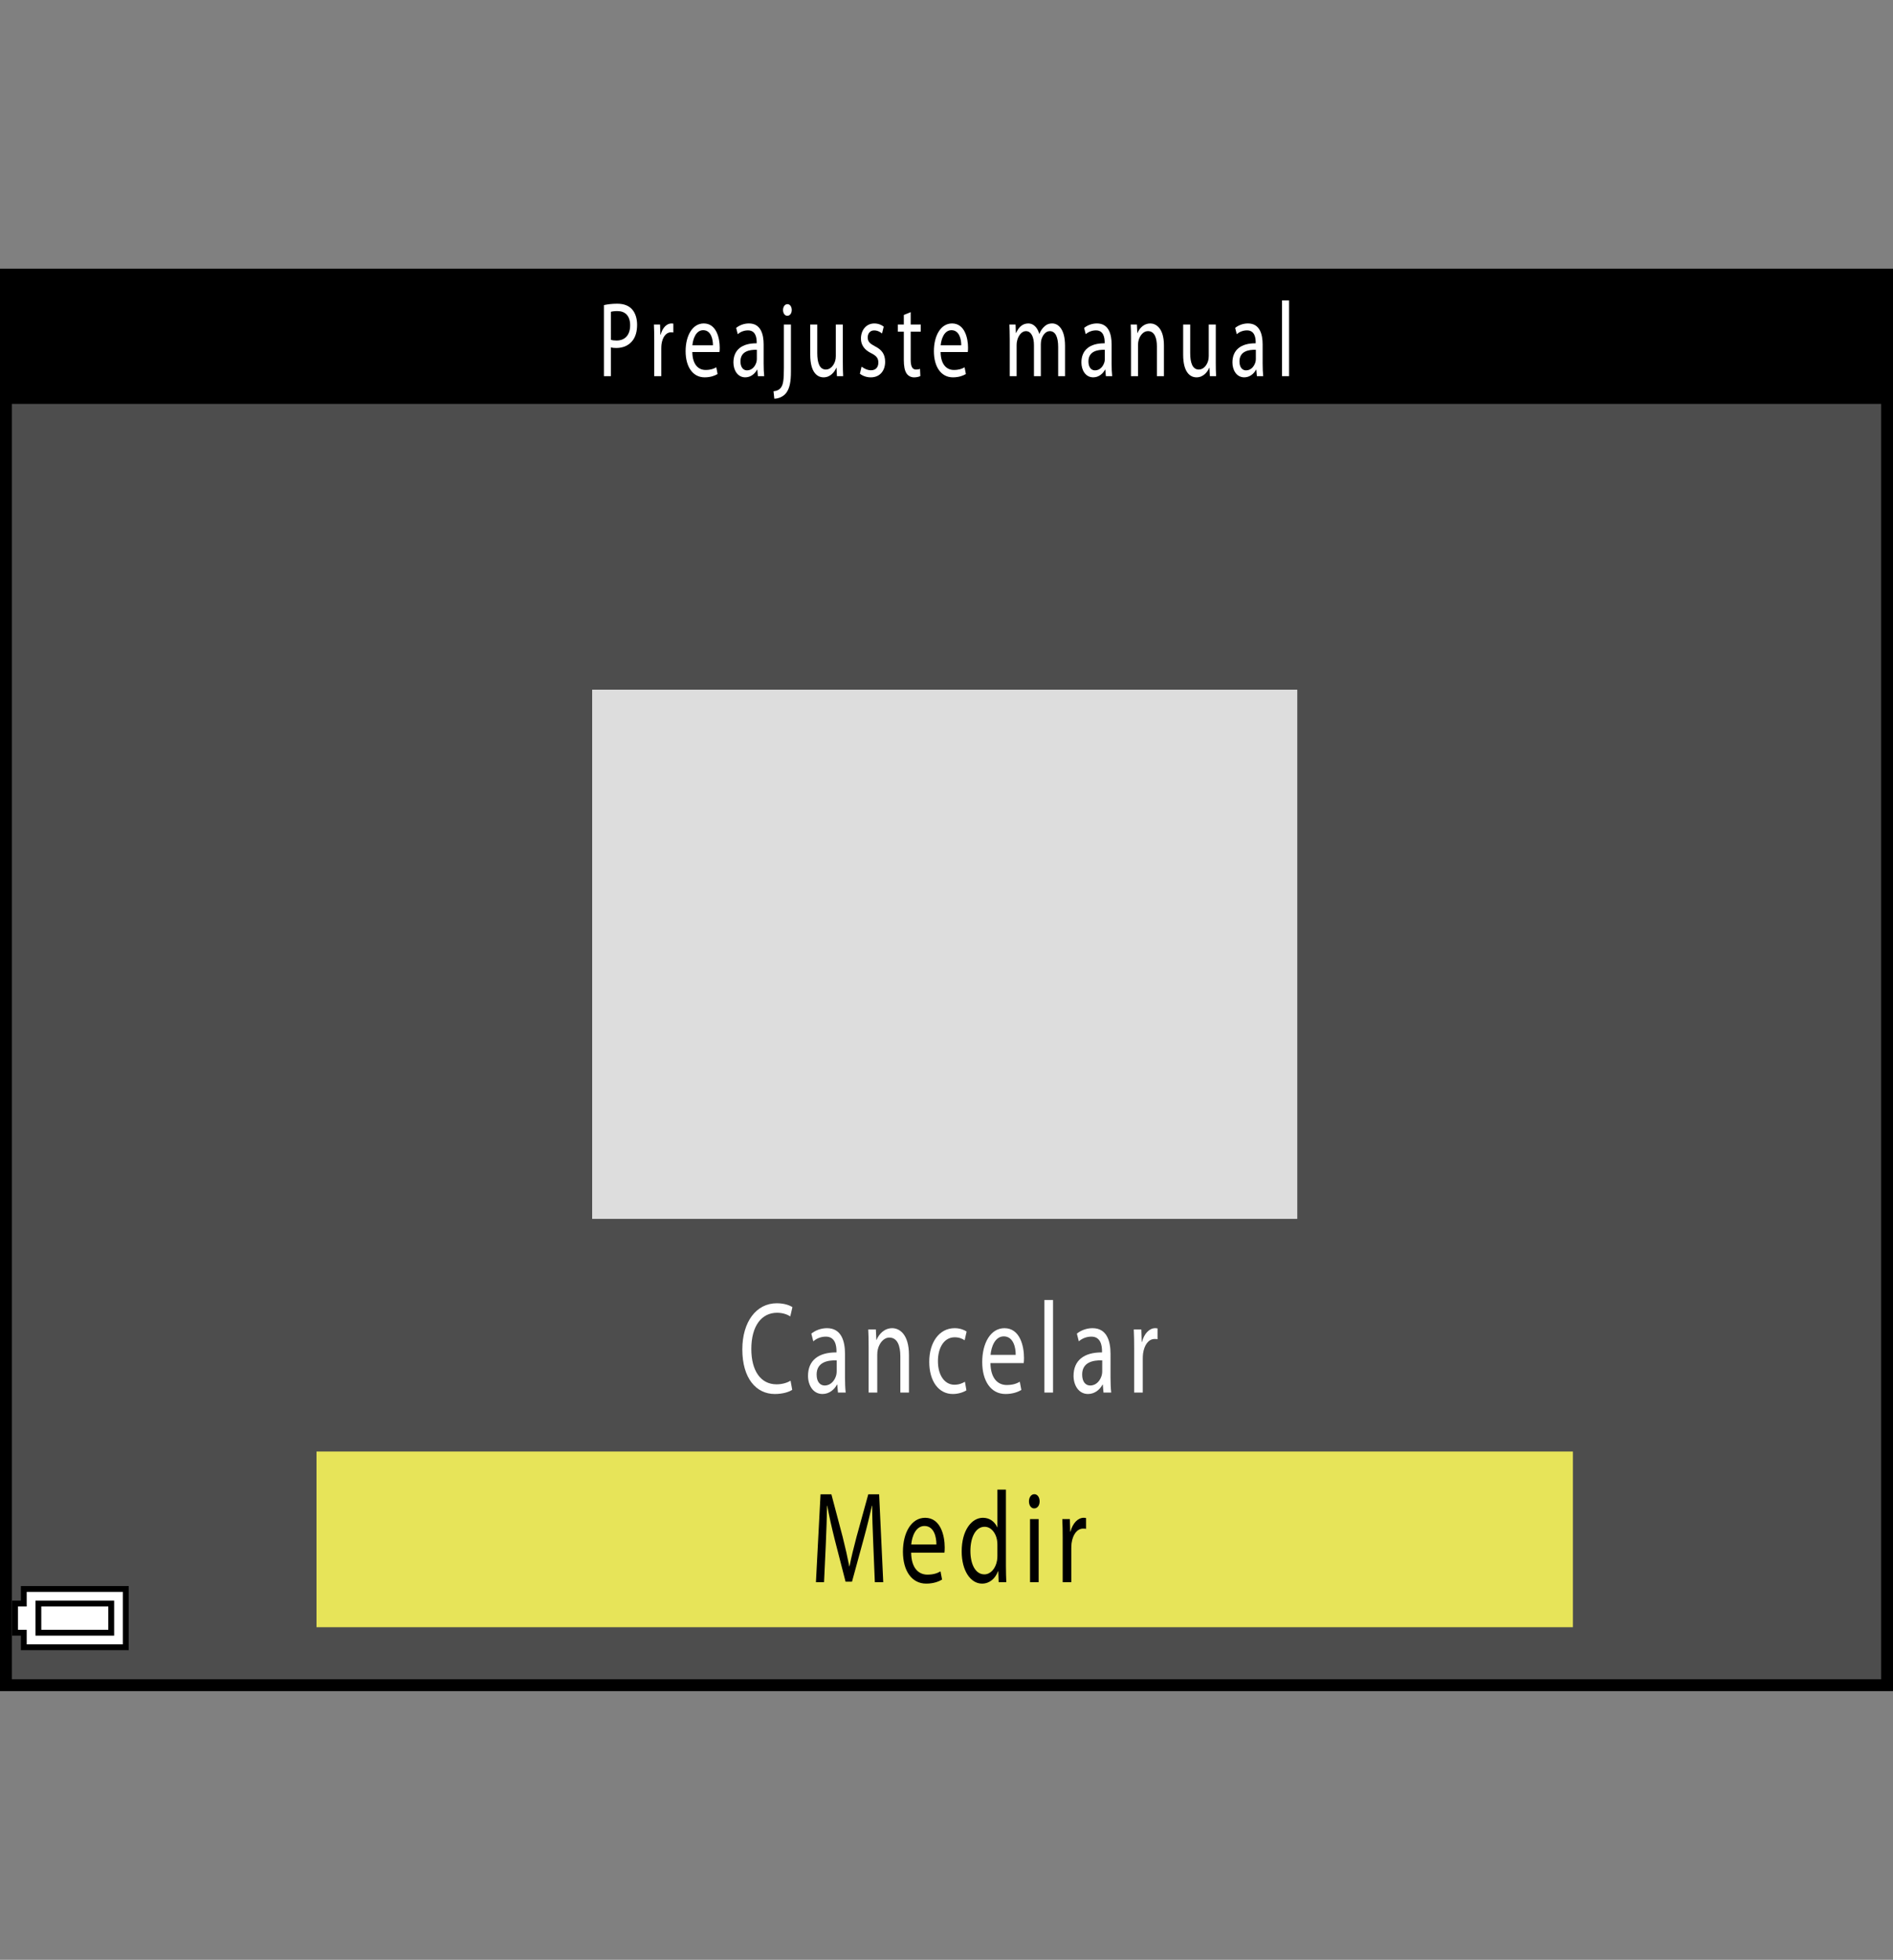 <?xml version="1.0" encoding="utf-8"?>
<!-- Generator: Adobe Illustrator 15.1.0, SVG Export Plug-In . SVG Version: 6.00 Build 0)  -->
<!DOCTYPE svg PUBLIC "-//W3C//DTD SVG 1.1//EN" "http://www.w3.org/Graphics/SVG/1.1/DTD/svg11.dtd">
<svg version="1.1" xmlns="http://www.w3.org/2000/svg" xmlns:xlink="http://www.w3.org/1999/xlink" x="0px" y="0px"
	 width="159.738px" height="165.407px" viewBox="0 0 159.738 165.407" enable-background="new 0 0 159.738 165.407"
	 xml:space="preserve">
<rect x="0" y="0" width="159.738" height="165.407" fill="#808080" stroke="none"/>
<g id="space">
	<rect fill="none" width="159.738" height="165.407"/>
</g>
<g id="Back">
	<rect x="0.35" y="23.199" fill="#4D4D4D" width="158.738" height="119.058"/>
	<rect x="0.347" y="23.15" width="158.741" height="10.938"/>
</g>
<g id="parts">
	<rect x="49.968" y="58.21" fill="#DDDDDD" width="59.501" height="44.664"/>
	<rect x="26.709" y="122.509" fill="#E7E459" width="106.018" height="14.828"/>
	<g>
		<polygon points="6.313,133.864 1.762,133.864 1.762,134.481 1.762,135.095 1.395,135.095 1.023,135.095 1.023,136.571 
			1.023,138.048 1.395,138.048 1.762,138.048 1.762,138.661 1.762,139.274 6.313,139.274 10.861,139.274 10.861,136.571 
			10.861,133.864 6.313,133.864 		"/>
		<polygon fill="#FFFFFF" points="6.313,134.356 10.369,134.356 10.369,136.571 10.369,138.782 6.313,138.782 2.254,138.782 
			2.254,138.169 2.254,137.556 1.885,137.556 1.516,137.556 1.516,136.571 1.516,135.587 1.885,135.587 2.254,135.587 
			2.254,134.974 2.254,134.356 6.313,134.356 		"/>
		<polygon points="6.313,135.095 2.992,135.095 2.992,136.571 2.992,138.048 6.313,138.048 9.631,138.048 9.631,136.571 
			9.631,135.095 6.313,135.095 		"/>
		<polygon fill="#FFFFFF" points="6.313,135.587 9.139,135.587 9.139,136.571 9.139,137.556 6.313,137.556 3.484,137.556 
			3.484,136.571 3.484,135.587 6.313,135.587 		"/>
	</g>
</g>
<g id="text">
	<g>
		<path d="M73.688,130.279c-0.042-1.034-0.091-2.288-0.091-3.201h-0.017c-0.198,0.858-0.421,1.793-0.702,2.816l-0.982,3.598h-0.545
			l-0.908-3.531c-0.264-1.057-0.479-2.003-0.635-2.883h-0.017c-0.017,0.924-0.058,2.156-0.107,3.278l-0.148,3.18h-0.685l0.388-7.415
			h0.917l0.949,3.587c0.231,0.913,0.413,1.727,0.562,2.497h0.016c0.149-0.748,0.347-1.563,0.595-2.497l0.99-3.587h0.917l0.347,7.415
			h-0.71L73.688,130.279z"/>
		<path d="M76.887,131.05c0.016,1.31,0.635,1.849,1.37,1.849c0.52,0,0.842-0.121,1.106-0.275l0.132,0.693
			c-0.256,0.153-0.702,0.341-1.337,0.341c-1.23,0-1.965-1.089-1.965-2.695s0.71-2.86,1.874-2.86c1.313,0,1.651,1.518,1.651,2.497
			c0,0.198-0.008,0.341-0.024,0.451H76.887z M79.016,130.356c0.008-0.604-0.189-1.562-1.007-1.562c-0.743,0-1.057,0.891-1.115,1.562
			H79.016z"/>
		<path d="M84.883,125.725v6.437c0,0.473,0.016,1.012,0.032,1.375h-0.644l-0.033-0.924h-0.024c-0.215,0.594-0.693,1.045-1.346,1.045
			c-0.966,0-1.717-1.089-1.717-2.706c-0.008-1.771,0.826-2.85,1.792-2.85c0.619,0,1.023,0.385,1.205,0.803h0.017v-3.18H84.883z
			 M84.164,130.379c0-0.121-0.008-0.286-0.033-0.407c-0.107-0.605-0.503-1.111-1.048-1.111c-0.751,0-1.197,0.88-1.197,2.047
			c0,1.078,0.404,1.969,1.181,1.969c0.487,0,0.933-0.44,1.064-1.155c0.025-0.132,0.033-0.264,0.033-0.418V130.379z"/>
		<path d="M87.727,126.715c0,0.33-0.173,0.595-0.462,0.595c-0.264,0-0.438-0.265-0.438-0.595s0.182-0.604,0.454-0.604
			C87.546,126.11,87.727,126.374,87.727,126.715z M86.918,133.536v-5.325h0.727v5.325H86.918z"/>
		<path d="M89.674,129.873c0-0.628-0.008-1.167-0.033-1.662h0.636l0.033,1.057h0.024c0.182-0.715,0.628-1.166,1.115-1.166
			c0.074,0,0.132,0.011,0.197,0.021v0.913c-0.074-0.021-0.148-0.021-0.247-0.021c-0.512,0-0.875,0.506-0.975,1.232
			c-0.017,0.132-0.024,0.297-0.024,0.45v2.839h-0.727V129.873z"/>
	</g>
	<g>
		<path fill="#FFFFFF" d="M66.85,117.301c-0.256,0.177-0.792,0.353-1.47,0.353c-1.568,0-2.74-1.32-2.74-3.763
			c0-2.332,1.18-3.895,2.906-3.895c0.685,0,1.131,0.198,1.321,0.33l-0.182,0.781c-0.264-0.176-0.652-0.309-1.115-0.309
			c-1.304,0-2.171,1.111-2.171,3.059c0,1.826,0.784,2.981,2.13,2.981c0.446,0,0.892-0.121,1.18-0.308L66.85,117.301z"/>
		<path fill="#FFFFFF" d="M71.304,116.256c0,0.462,0.017,0.913,0.058,1.276h-0.652l-0.058-0.671h-0.025
			c-0.223,0.418-0.652,0.792-1.222,0.792c-0.809,0-1.222-0.759-1.222-1.529c0-1.287,0.858-1.991,2.402-1.98v-0.109
			c0-0.43-0.091-1.232-0.908-1.222c-0.38,0-0.768,0.143-1.048,0.396l-0.165-0.649c0.33-0.275,0.817-0.462,1.321-0.462
			c1.222,0,1.519,1.111,1.519,2.167V116.256z M70.602,114.814c-0.792-0.021-1.692,0.165-1.692,1.199
			c0,0.639,0.314,0.925,0.677,0.925c0.528,0,0.867-0.44,0.982-0.892c0.024-0.11,0.033-0.22,0.033-0.308V114.814z"/>
		<path fill="#FFFFFF" d="M73.298,113.648c0-0.561-0.008-1.001-0.033-1.441h0.644l0.042,0.881h0.017
			c0.198-0.495,0.66-0.99,1.321-0.99c0.553,0,1.412,0.439,1.412,2.266v3.169h-0.727v-3.069c0-0.858-0.24-1.573-0.925-1.573
			c-0.47,0-0.842,0.451-0.974,0.99c-0.033,0.121-0.049,0.286-0.049,0.451v3.201h-0.727V113.648z"/>
		<path fill="#FFFFFF" d="M81.55,117.345c-0.19,0.121-0.611,0.309-1.147,0.309c-1.205,0-1.99-1.089-1.99-2.718
			c0-1.639,0.842-2.838,2.146-2.838c0.429,0,0.809,0.143,1.007,0.286l-0.166,0.736c-0.173-0.12-0.445-0.253-0.842-0.253
			c-0.917,0-1.412,0.913-1.412,2.014c0,1.232,0.594,1.991,1.387,1.991c0.413,0,0.686-0.132,0.892-0.253L81.55,117.345z"/>
		<path fill="#FFFFFF" d="M83.578,115.046c0.017,1.31,0.636,1.849,1.371,1.849c0.52,0,0.842-0.121,1.105-0.275l0.132,0.693
			c-0.256,0.153-0.701,0.341-1.337,0.341c-1.229,0-1.965-1.089-1.965-2.695s0.71-2.86,1.874-2.86c1.313,0,1.651,1.518,1.651,2.497
			c0,0.198-0.009,0.341-0.025,0.451H83.578z M85.708,114.353c0.009-0.604-0.189-1.562-1.007-1.562c-0.743,0-1.057,0.891-1.114,1.562
			H85.708z"/>
		<path fill="#FFFFFF" d="M88.131,109.721h0.727v7.812h-0.727V109.721z"/>
		<path fill="#FFFFFF" d="M93.71,116.256c0,0.462,0.017,0.913,0.058,1.276h-0.651l-0.059-0.671h-0.024
			c-0.223,0.418-0.652,0.792-1.222,0.792c-0.809,0-1.222-0.759-1.222-1.529c0-1.287,0.858-1.991,2.402-1.98v-0.109
			c0-0.43-0.091-1.232-0.908-1.222c-0.38,0-0.768,0.143-1.049,0.396l-0.165-0.649c0.33-0.275,0.817-0.462,1.321-0.462
			c1.222,0,1.519,1.111,1.519,2.167V116.256z M93.009,114.814c-0.793-0.021-1.692,0.165-1.692,1.199
			c0,0.639,0.313,0.925,0.677,0.925c0.528,0,0.866-0.44,0.982-0.892c0.024-0.11,0.033-0.22,0.033-0.308V114.814z"/>
		<path fill="#FFFFFF" d="M95.705,113.869c0-0.628-0.008-1.167-0.033-1.662h0.636l0.033,1.057h0.024
			c0.182-0.715,0.628-1.166,1.115-1.166c0.074,0,0.132,0.011,0.197,0.021v0.913c-0.074-0.021-0.148-0.021-0.247-0.021
			c-0.512,0-0.875,0.506-0.975,1.232c-0.017,0.132-0.024,0.297-0.024,0.45v2.839h-0.727V113.869z"/>
	</g>
	<g>
		<path fill="#FFFFFF" d="M50.962,25.751c0.283-0.063,0.654-0.117,1.126-0.117c0.58,0,1.005,0.18,1.275,0.504
			c0.243,0.288,0.398,0.729,0.398,1.27c0,0.549-0.122,0.981-0.351,1.296c-0.317,0.441-0.816,0.666-1.39,0.666
			c-0.175,0-0.337-0.009-0.472-0.054v2.431h-0.586V25.751z M51.548,28.677c0.128,0.045,0.29,0.063,0.486,0.063
			c0.708,0,1.14-0.468,1.14-1.288c0-0.81-0.432-1.197-1.072-1.197c-0.256,0-0.452,0.027-0.553,0.063V28.677z"/>
		<path fill="#FFFFFF" d="M55.207,28.749c0-0.513-0.007-0.954-0.027-1.359h0.52l0.027,0.864h0.02
			c0.148-0.585,0.513-0.954,0.911-0.954c0.061,0,0.108,0.009,0.162,0.018v0.747c-0.061-0.018-0.122-0.018-0.203-0.018
			c-0.418,0-0.715,0.414-0.796,1.008c-0.013,0.108-0.02,0.243-0.02,0.369v2.323h-0.594V28.749z"/>
		<path fill="#FFFFFF" d="M58.42,29.712c0.014,1.071,0.52,1.513,1.12,1.513c0.425,0,0.688-0.099,0.904-0.225l0.108,0.567
			c-0.209,0.126-0.573,0.279-1.093,0.279c-1.005,0-1.605-0.891-1.605-2.206s0.58-2.341,1.531-2.341c1.073,0,1.349,1.242,1.349,2.043
			c0,0.162-0.007,0.279-0.021,0.369H58.42z M60.16,29.146c0.007-0.495-0.155-1.279-0.823-1.279c-0.607,0-0.863,0.729-0.911,1.279
			H60.16z"/>
		<path fill="#FFFFFF" d="M64.439,30.703c0,0.378,0.013,0.748,0.047,1.044h-0.533l-0.047-0.549h-0.02
			c-0.182,0.342-0.533,0.648-0.998,0.648c-0.661,0-0.999-0.621-0.999-1.251c0-1.053,0.702-1.629,1.963-1.621v-0.09
			c0-0.351-0.074-1.008-0.742-1c-0.31,0-0.627,0.117-0.856,0.324l-0.135-0.531c0.27-0.225,0.668-0.378,1.079-0.378
			c0.998,0,1.241,0.909,1.241,1.773V30.703z M63.866,29.523c-0.647-0.018-1.383,0.135-1.383,0.981c0,0.522,0.256,0.756,0.553,0.756
			c0.432,0,0.708-0.36,0.802-0.729c0.021-0.09,0.027-0.18,0.027-0.252V29.523z"/>
		<path fill="#FFFFFF" d="M65.272,33.025c0.276-0.027,0.506-0.126,0.647-0.342c0.162-0.243,0.229-0.585,0.229-1.63V27.39h0.594v3.97
			c0,0.846-0.101,1.396-0.391,1.792c-0.263,0.351-0.695,0.495-1.012,0.495L65.272,33.025z M66.81,26.166
			c0,0.261-0.135,0.486-0.378,0.486c-0.216,0-0.357-0.225-0.357-0.486c0-0.27,0.148-0.495,0.371-0.495S66.81,25.896,66.81,26.166z"
			/>
		<path fill="#FFFFFF" d="M71.121,30.55c0,0.459,0.007,0.855,0.027,1.197h-0.526l-0.034-0.711h-0.013
			c-0.148,0.351-0.5,0.811-1.079,0.811c-0.513,0-1.126-0.387-1.126-1.909V27.39h0.593v2.404c0,0.828,0.196,1.396,0.729,1.396
			c0.398,0,0.674-0.369,0.782-0.729c0.034-0.108,0.054-0.252,0.054-0.405V27.39h0.593V30.55z"/>
		<path fill="#FFFFFF" d="M72.703,30.946c0.182,0.144,0.492,0.306,0.789,0.306c0.425,0,0.627-0.279,0.627-0.648
			c0-0.378-0.168-0.576-0.6-0.792c-0.594-0.288-0.87-0.711-0.87-1.233c0-0.702,0.432-1.278,1.126-1.278
			c0.331,0,0.62,0.117,0.796,0.27l-0.142,0.576c-0.128-0.108-0.364-0.261-0.668-0.261c-0.351,0-0.54,0.27-0.54,0.594
			c0,0.36,0.189,0.522,0.614,0.748c0.56,0.279,0.856,0.657,0.856,1.305c0,0.774-0.452,1.314-1.214,1.314
			c-0.357,0-0.688-0.126-0.917-0.306L72.703,30.946z"/>
		<path fill="#FFFFFF" d="M76.847,26.346v1.044h0.85v0.604h-0.85v2.35c0,0.54,0.115,0.846,0.445,0.846
			c0.162,0,0.256-0.018,0.344-0.054l0.027,0.604c-0.115,0.054-0.297,0.108-0.526,0.108c-0.276,0-0.499-0.126-0.641-0.333
			c-0.162-0.243-0.229-0.63-0.229-1.144v-2.376h-0.506V27.39h0.506v-0.81L76.847,26.346z"/>
		<path fill="#FFFFFF" d="M79.372,29.712c0.014,1.071,0.52,1.513,1.12,1.513c0.425,0,0.688-0.099,0.904-0.225l0.108,0.567
			c-0.209,0.126-0.573,0.279-1.093,0.279c-1.005,0-1.605-0.891-1.605-2.206s0.58-2.341,1.531-2.341c1.072,0,1.349,1.242,1.349,2.043
			c0,0.162-0.007,0.279-0.02,0.369H79.372z M81.112,29.146c0.007-0.495-0.155-1.279-0.823-1.279c-0.607,0-0.863,0.729-0.911,1.279
			H81.112z"/>
		<path fill="#FFFFFF" d="M85.204,28.569c0-0.459-0.014-0.819-0.026-1.18h0.519l0.027,0.711h0.021
			c0.182-0.414,0.485-0.801,1.031-0.801c0.438,0,0.776,0.36,0.918,0.873h0.013c0.102-0.252,0.236-0.432,0.371-0.567
			c0.196-0.198,0.405-0.306,0.715-0.306c0.438,0,1.079,0.378,1.079,1.891v2.557h-0.58V29.29c0-0.847-0.235-1.342-0.708-1.342
			c-0.344,0-0.6,0.333-0.708,0.711c-0.027,0.117-0.047,0.252-0.047,0.396v2.692h-0.58v-2.611c0-0.693-0.229-1.188-0.682-1.188
			c-0.364,0-0.641,0.396-0.735,0.792c-0.033,0.108-0.047,0.252-0.047,0.387v2.62h-0.58V28.569z"/>
		<path fill="#FFFFFF" d="M93.802,30.703c0,0.378,0.014,0.748,0.048,1.044h-0.533l-0.047-0.549h-0.021
			c-0.183,0.342-0.533,0.648-0.998,0.648c-0.661,0-0.998-0.621-0.998-1.251c0-1.053,0.701-1.629,1.962-1.621v-0.09
			c0-0.351-0.074-1.008-0.741-1c-0.311,0-0.628,0.117-0.856,0.324l-0.135-0.531c0.27-0.225,0.667-0.378,1.079-0.378
			c0.998,0,1.24,0.909,1.24,1.773V30.703z M93.229,29.523c-0.647-0.018-1.383,0.135-1.383,0.981c0,0.522,0.257,0.756,0.554,0.756
			c0.432,0,0.708-0.36,0.803-0.729c0.02-0.09,0.026-0.18,0.026-0.252V29.523z"/>
		<path fill="#FFFFFF" d="M95.438,28.569c0-0.459-0.007-0.819-0.026-1.18h0.525l0.034,0.72h0.014c0.161-0.405,0.539-0.81,1.079-0.81
			c0.451,0,1.153,0.36,1.153,1.854v2.593h-0.594v-2.512c0-0.702-0.195-1.288-0.756-1.288c-0.384,0-0.688,0.369-0.796,0.811
			c-0.026,0.099-0.04,0.234-0.04,0.369v2.62h-0.594V28.569z"/>
		<path fill="#FFFFFF" d="M102.591,30.55c0,0.459,0.007,0.855,0.027,1.197h-0.526l-0.033-0.711h-0.014
			c-0.148,0.351-0.499,0.811-1.079,0.811c-0.513,0-1.127-0.387-1.127-1.909V27.39h0.594v2.404c0,0.828,0.195,1.396,0.729,1.396
			c0.398,0,0.675-0.369,0.782-0.729c0.034-0.108,0.054-0.252,0.054-0.405V27.39h0.594V30.55z"/>
		<path fill="#FFFFFF" d="M106.546,30.703c0,0.378,0.014,0.748,0.048,1.044h-0.533l-0.047-0.549h-0.021
			c-0.183,0.342-0.533,0.648-0.998,0.648c-0.661,0-0.998-0.621-0.998-1.251c0-1.053,0.701-1.629,1.962-1.621v-0.09
			c0-0.351-0.074-1.008-0.741-1c-0.311,0-0.628,0.117-0.856,0.324l-0.135-0.531c0.27-0.225,0.667-0.378,1.079-0.378
			c0.998,0,1.24,0.909,1.24,1.773V30.703z M105.973,29.523c-0.647-0.018-1.383,0.135-1.383,0.981c0,0.522,0.257,0.756,0.554,0.756
			c0.432,0,0.708-0.36,0.803-0.729c0.02-0.09,0.026-0.18,0.026-0.252V29.523z"/>
		<path fill="#FFFFFF" d="M108.182,25.355h0.594v6.392h-0.594V25.355z"/>
	</g>
</g>
<g id="waku">
	<rect x="0.5" y="23.176" fill="none" stroke="#000000" width="158.738" height="119.056"/>
</g>
<g id="hikidashi">
</g>
</svg>
